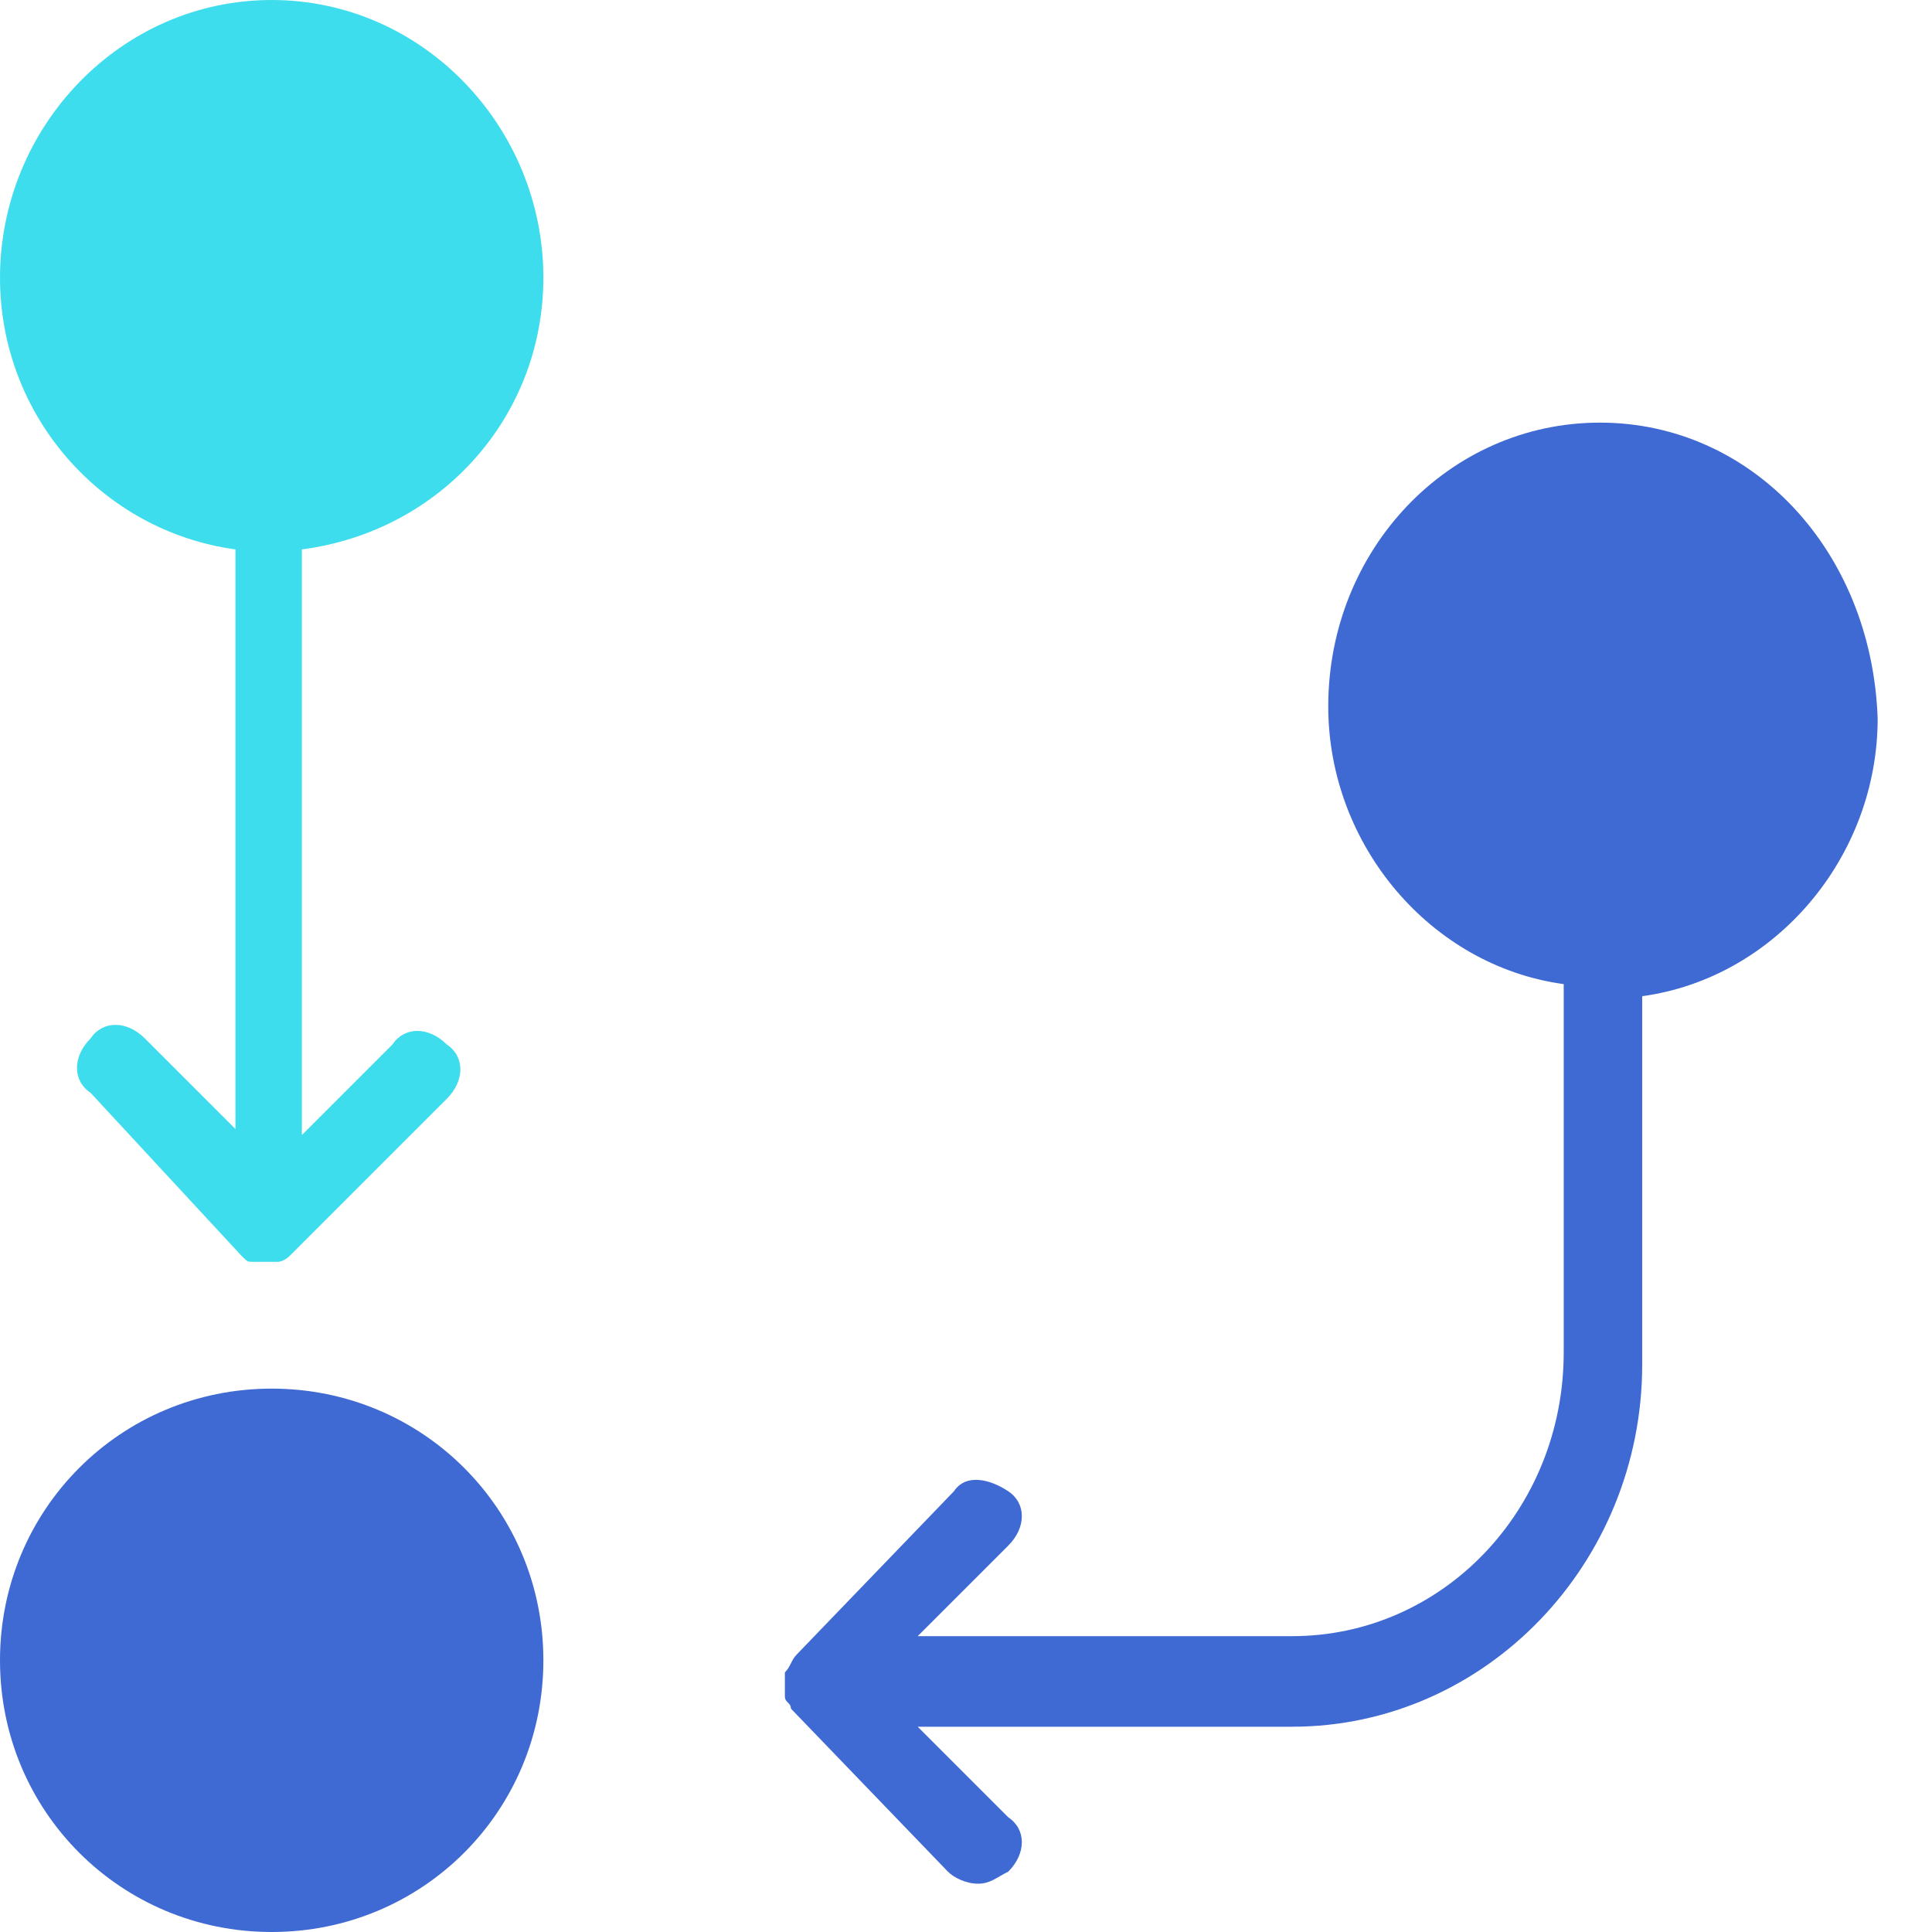 <?xml version="1.0" encoding="utf-8"?>
<!-- Generator: Adobe Illustrator 25.0.0, SVG Export Plug-In . SVG Version: 6.00 Build 0)  -->
<svg version="1.1" id="Layer_1" xmlns="http://www.w3.org/2000/svg" xmlns:xlink="http://www.w3.org/1999/xlink" x="0px" y="0px"
	 viewBox="0 0 32 32" style="enable-background:new 0 0 32 32;" xml:space="preserve">
<g id="_x23_icon_x2F_Feature_x2F_Multiple-export-and-download-options">
	<path id="Shape" style="fill:#3EDDED;" d="M9,4.6C9,2.1,7,0,4.5,0S0,2.1,0,4.6c0,2.3,1.7,4.2,3.9,4.5v9.6l-1.5-1.5
		c-0.3-0.3-0.7-0.3-0.9,0c-0.3,0.3-0.3,0.7,0,0.9L4,20.8c0.1,0.1,0.1,0.1,0.2,0.1c0.1,0,0.2,0,0.2,0c0.1,0,0.2,0,0.2,0
		c0.1,0,0.2-0.1,0.2-0.1l2.6-2.6c0.3-0.3,0.3-0.7,0-0.9c-0.3-0.3-0.7-0.3-0.9,0l-1.5,1.5V9.1C7.3,8.8,9,6.9,9,4.6z"/>
	<path id="Shape_1_" style="fill:#3F69D3;" d="M4.5,23C2,23,0,25,0,27.5S2,32,4.5,32S9,30,9,27.5S7,23,4.5,23z"/>
	<path id="Shape_2_" style="fill:#3F69D3;" d="M26.5,7C24,7,22,9.1,22,11.7c0,2.3,1.7,4.3,3.9,4.6v6.1c0,2.6-2,4.7-4.5,4.7h-6.2
		l1.5-1.5c0.3-0.3,0.3-0.7,0-0.9s-0.7-0.3-0.9,0l-2.6,2.7c-0.1,0.1-0.1,0.2-0.2,0.3c0,0,0,0.1,0,0.1c0,0.1,0,0.2,0,0.3v0
		c0,0,0,0,0,0c0,0.1,0.1,0.1,0.1,0.2l2.6,2.7c0.1,0.1,0.3,0.2,0.5,0.2c0.2,0,0.3-0.1,0.5-0.2c0.3-0.3,0.3-0.7,0-0.9l-1.5-1.5h6.2
		c3.2,0,5.8-2.7,5.8-6v-6.1c2.2-0.3,3.9-2.3,3.9-4.6C31,9.1,29,7,26.5,7z"/>
</g>
</svg>
